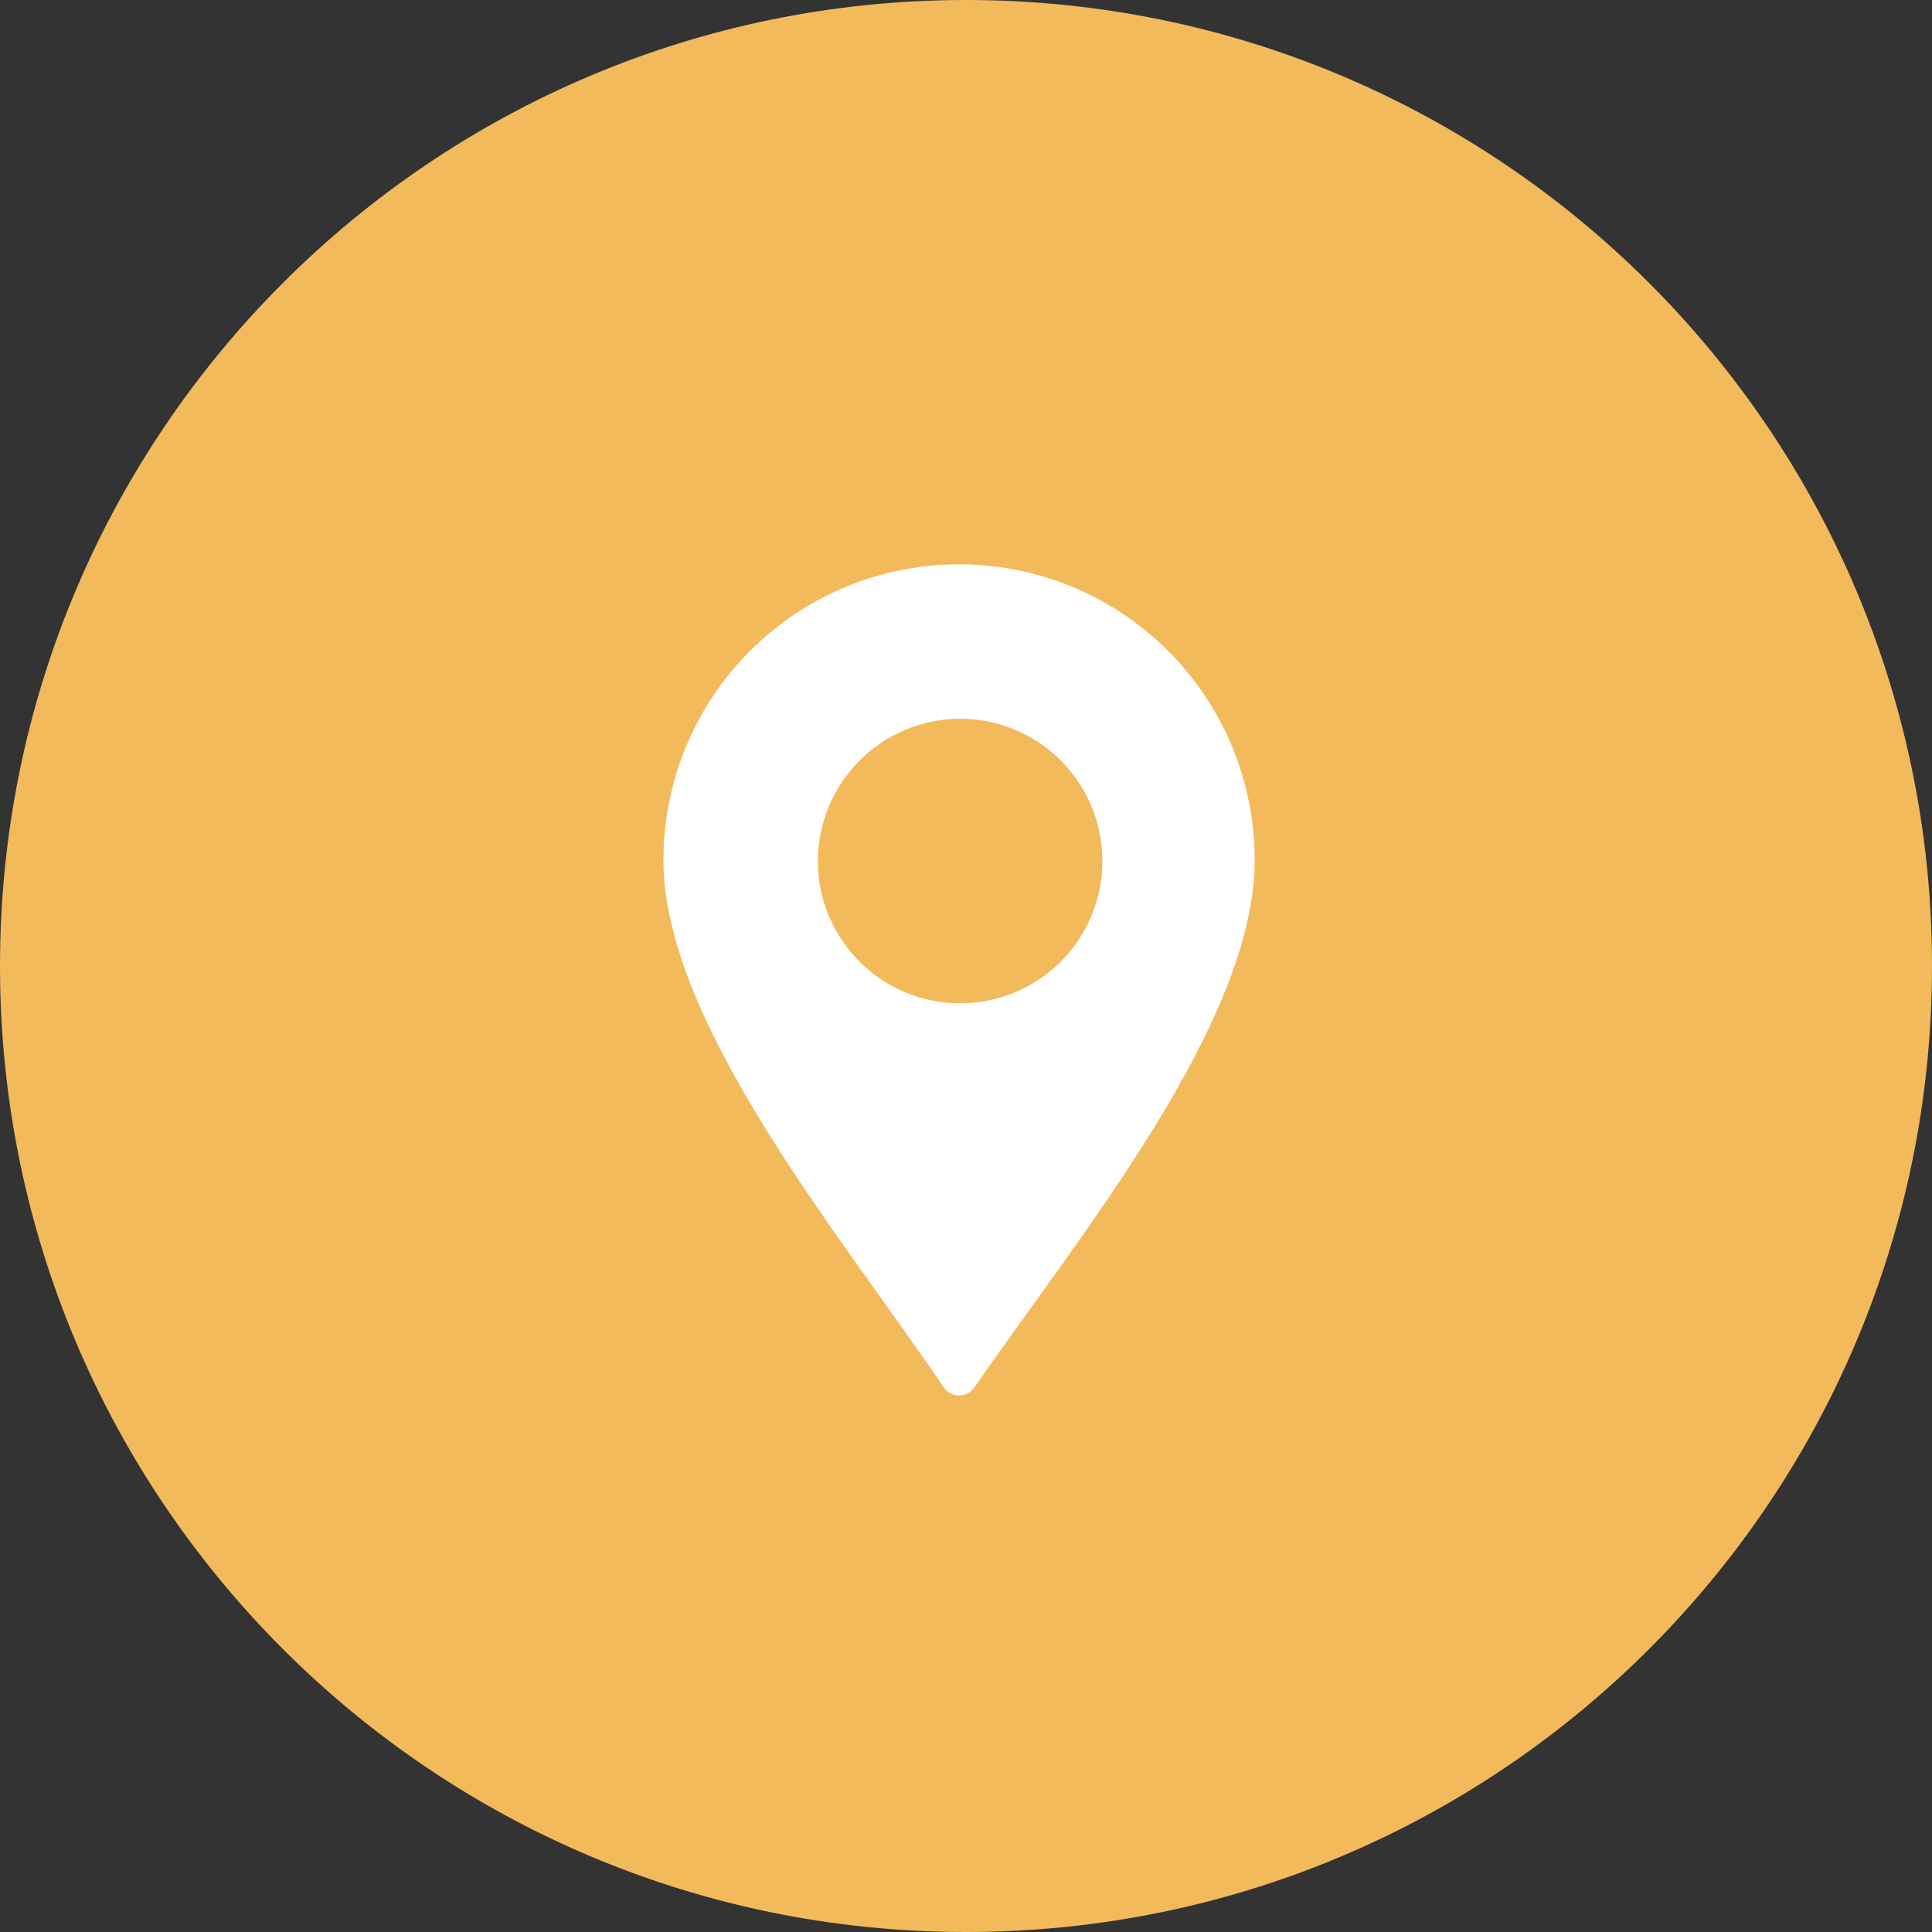 <svg width="54" height="54" viewBox="0 0 54 54" fill="none" xmlns="http://www.w3.org/2000/svg">
<rect x="0" y="0" width="54" height="54" fill="#333333" stroke="none"/>
<path d="M54 27C54 12.088 41.912 0 27 0C12.088 0 0 12.088 0 27C0 41.912 12.088 54 27 54C41.912 54 54 41.912 54 27Z" fill="#F3BA5C"/>
<path fill-rule="evenodd" clip-rule="evenodd" d="M26.806 15.773C28.997 15.773 31.099 16.643 32.649 18.193C34.199 19.743 35.069 21.845 35.069 24.036C35.069 28.599 30.136 34.58 27.238 38.773C27.191 38.844 27.127 38.903 27.051 38.943C26.976 38.983 26.892 39.004 26.806 39.004C26.721 39.004 26.637 38.983 26.562 38.943C26.486 38.903 26.422 38.844 26.375 38.773C23.538 34.579 18.543 28.598 18.543 24.036C18.543 21.845 19.414 19.743 20.963 18.193C22.513 16.643 24.614 15.773 26.806 15.773V15.773ZM26.806 20.089C27.595 20.083 28.368 20.312 29.027 20.747C29.685 21.181 30.2 21.802 30.504 22.53C30.809 23.258 30.89 24.06 30.738 24.834C30.585 25.609 30.206 26.32 29.648 26.878C29.09 27.436 28.379 27.815 27.605 27.968C26.83 28.12 26.028 28.039 25.3 27.734C24.572 27.43 23.951 26.915 23.517 26.257C23.082 25.598 22.853 24.825 22.859 24.036C22.869 22.992 23.289 21.994 24.027 21.256C24.765 20.519 25.762 20.099 26.806 20.089Z" fill="white"/>
</svg>
